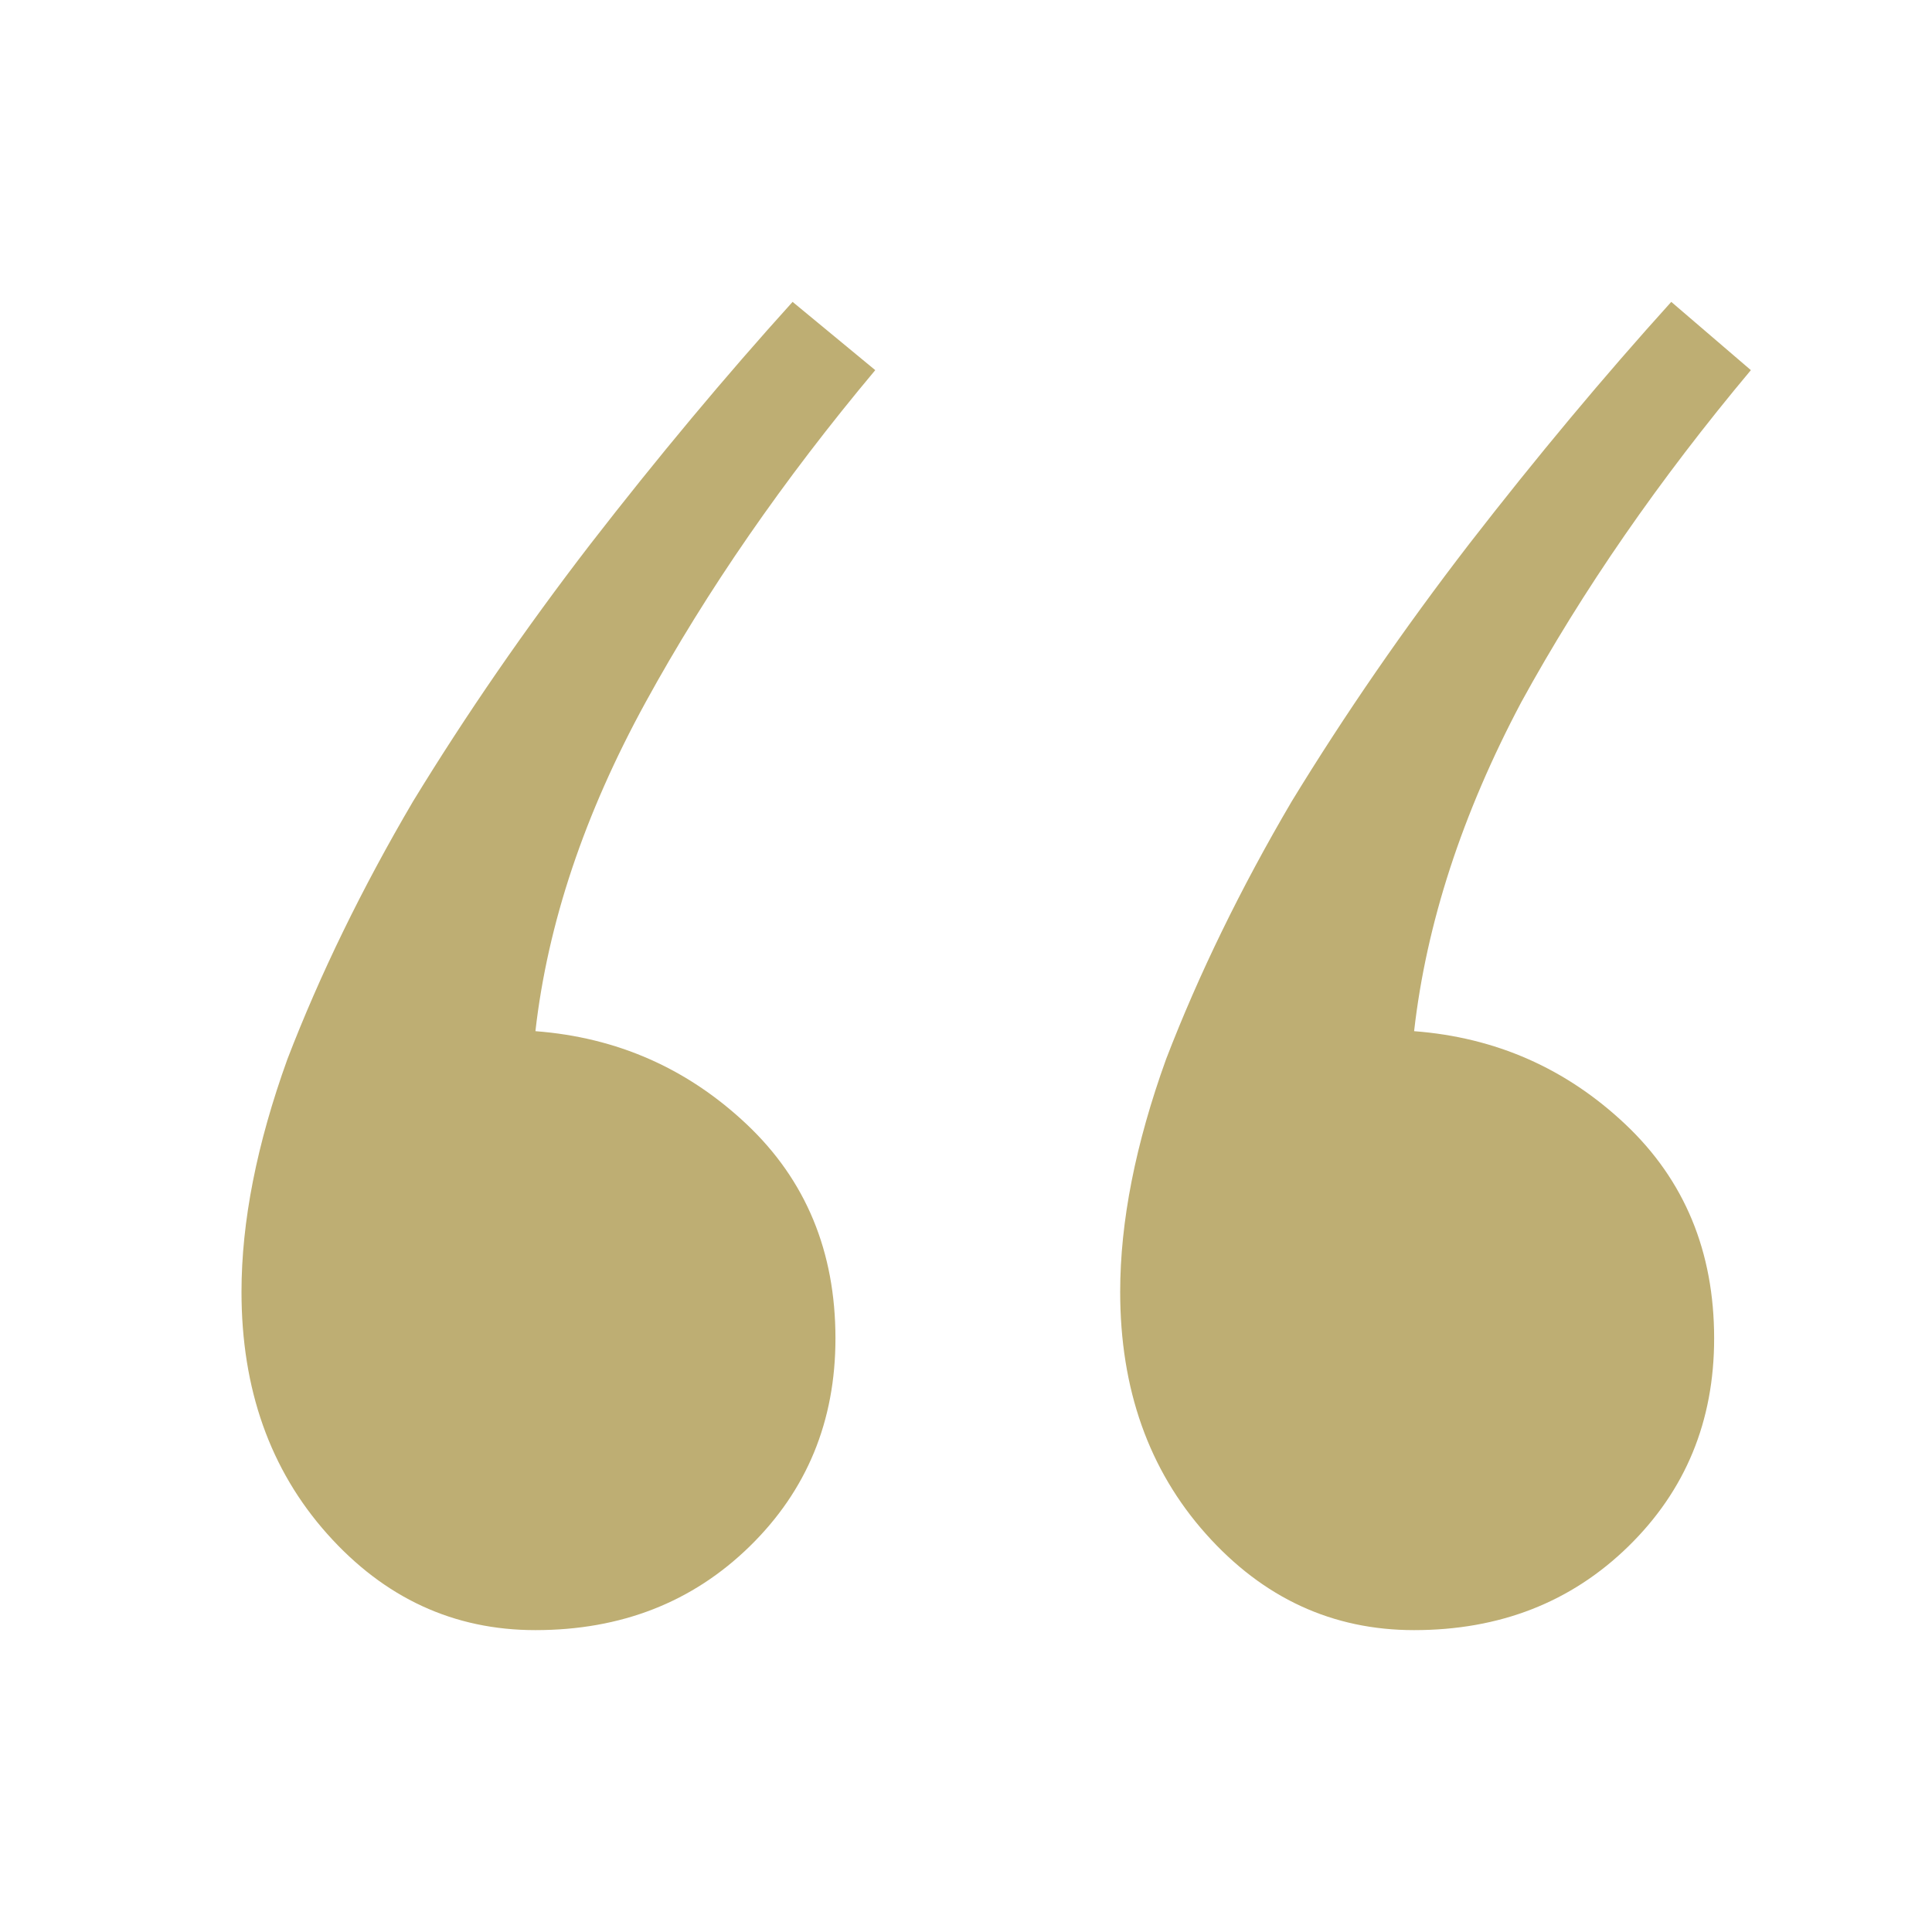 <?xml version="1.0" encoding="UTF-8"?> <svg xmlns="http://www.w3.org/2000/svg" width="128" height="128" viewBox="0 0 128 128" fill="none"> <path d="M55.351 88.673C55.351 94.156 53.458 98.748 49.671 102.449C45.885 106.15 41.152 108 35.473 108C30.064 108 25.466 105.875 21.68 101.626C17.893 97.377 16 92.031 16 85.589C16 80.928 17.014 75.788 19.043 70.168C21.206 64.548 23.978 58.86 27.359 53.103C30.875 47.346 34.797 41.657 39.124 36.037C43.586 30.28 48.049 24.935 52.511 20L57.988 24.523C51.903 31.788 46.832 39.121 42.775 46.523C38.718 53.925 36.284 61.19 35.473 68.318C40.882 68.729 45.547 70.785 49.469 74.486C53.39 78.187 55.351 82.916 55.351 88.673ZM113.566 88.673C113.566 94.156 111.673 98.748 107.886 102.449C104.1 106.15 99.367 108 93.688 108C88.279 108 83.681 105.875 79.894 101.626C76.108 97.377 74.215 92.031 74.215 85.589C74.215 80.928 75.229 75.788 77.258 70.168C79.421 64.548 82.193 58.86 85.574 53.103C89.09 47.346 93.011 41.657 97.339 36.037C101.801 30.28 106.264 24.935 110.726 20L116 24.523C109.915 31.788 104.844 39.121 100.787 46.523C96.865 53.925 94.499 61.19 93.688 68.318C99.097 68.729 103.762 70.785 107.684 74.486C111.605 78.187 113.566 82.916 113.566 88.673Z" fill="#BEAE73"></path> </svg> 